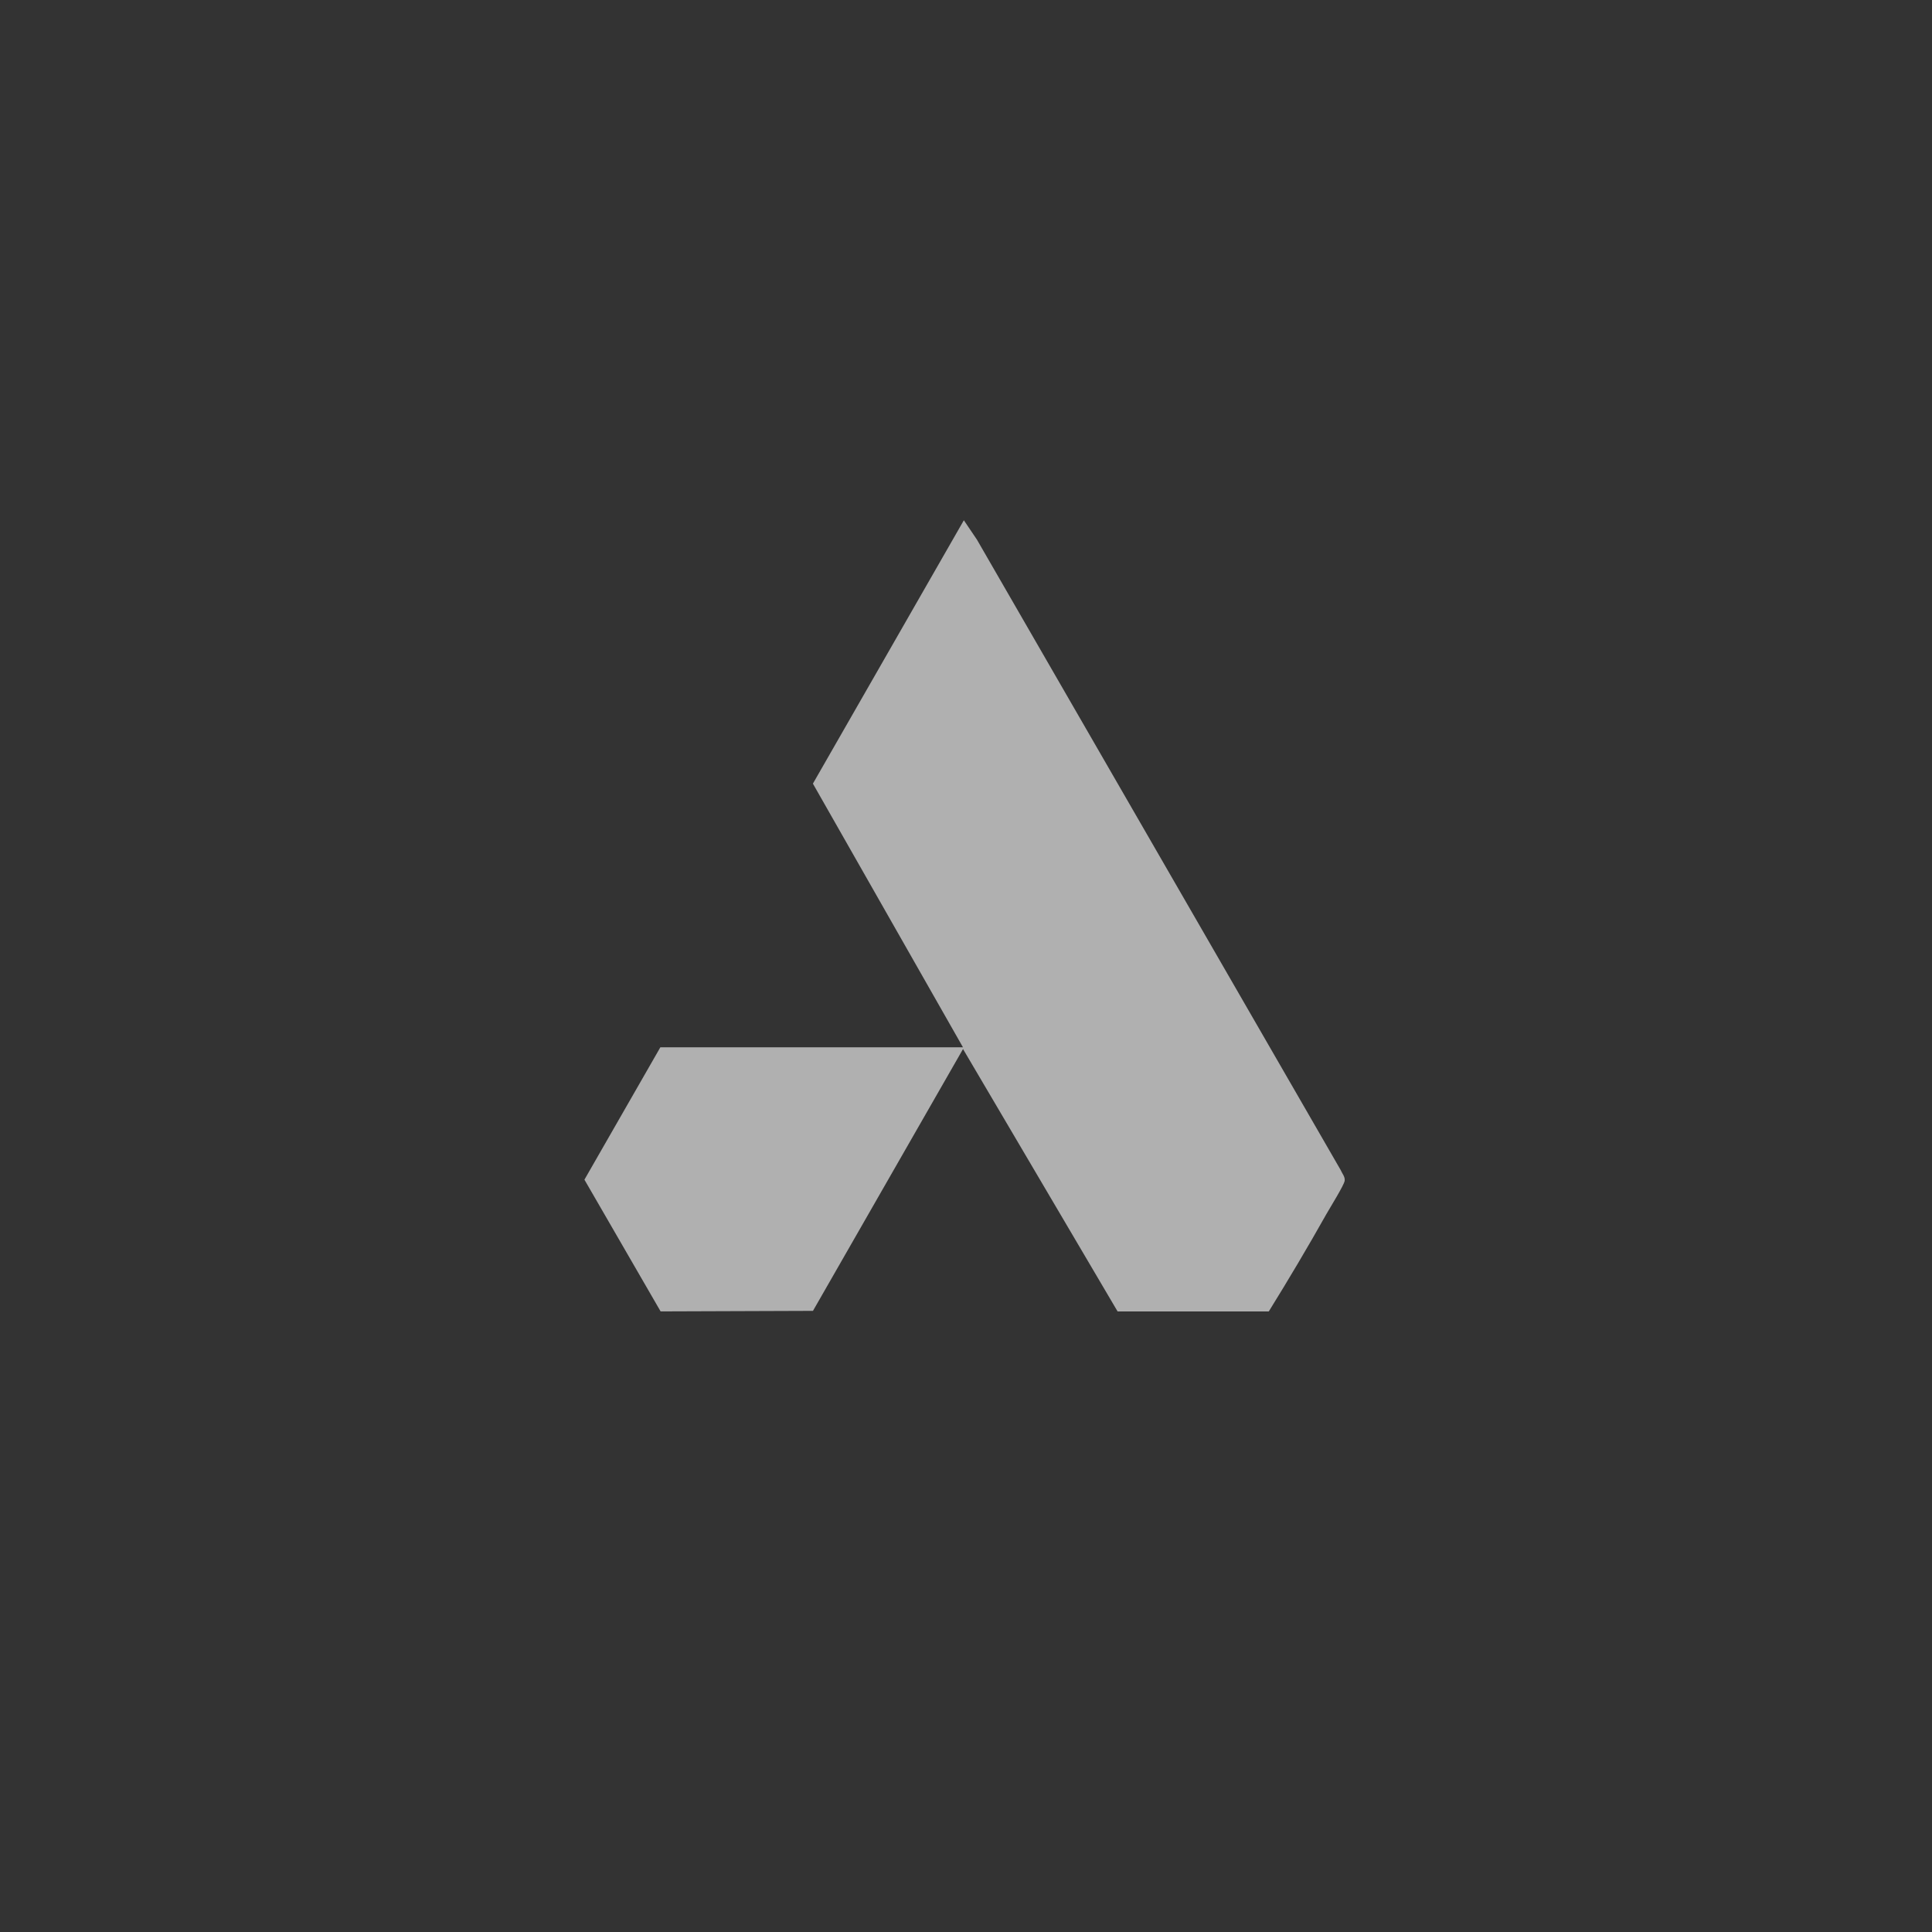 <?xml version="1.0" encoding="UTF-8"?>
<svg id="_レイヤー_1" xmlns="http://www.w3.org/2000/svg" version="1.1" viewBox="0 0 1000 1000">
  <rect x="0" y="0" width="1000" height="1000" fill="#333333" stroke="none"/>
  <!-- Generator: Adobe Illustrator 29.4.0, SVG Export Plug-In . SVG Version: 2.1.0 Build 152)  -->
  <defs>
    <style>
      .st0 {
        fill: #fff;
        opacity: .61;
      }
    </style>
  </defs>
  <path class="st0" d="M498.45,542.09h-156.66l-39.29,68.5,39.43,68.19,78.86-.28,77.67-135.52,80,135.81h78.27c10.28-16.59,20.29-33.46,29.86-50.47,1.78-3.16,9.06-14.8,9.41-17.14.31-2.08-1.32-3.76-2.05-5.54l-188.3-326.34-6.76-10.01-78.13,136.32,77.68,136.48h.01Z"/>
</svg>